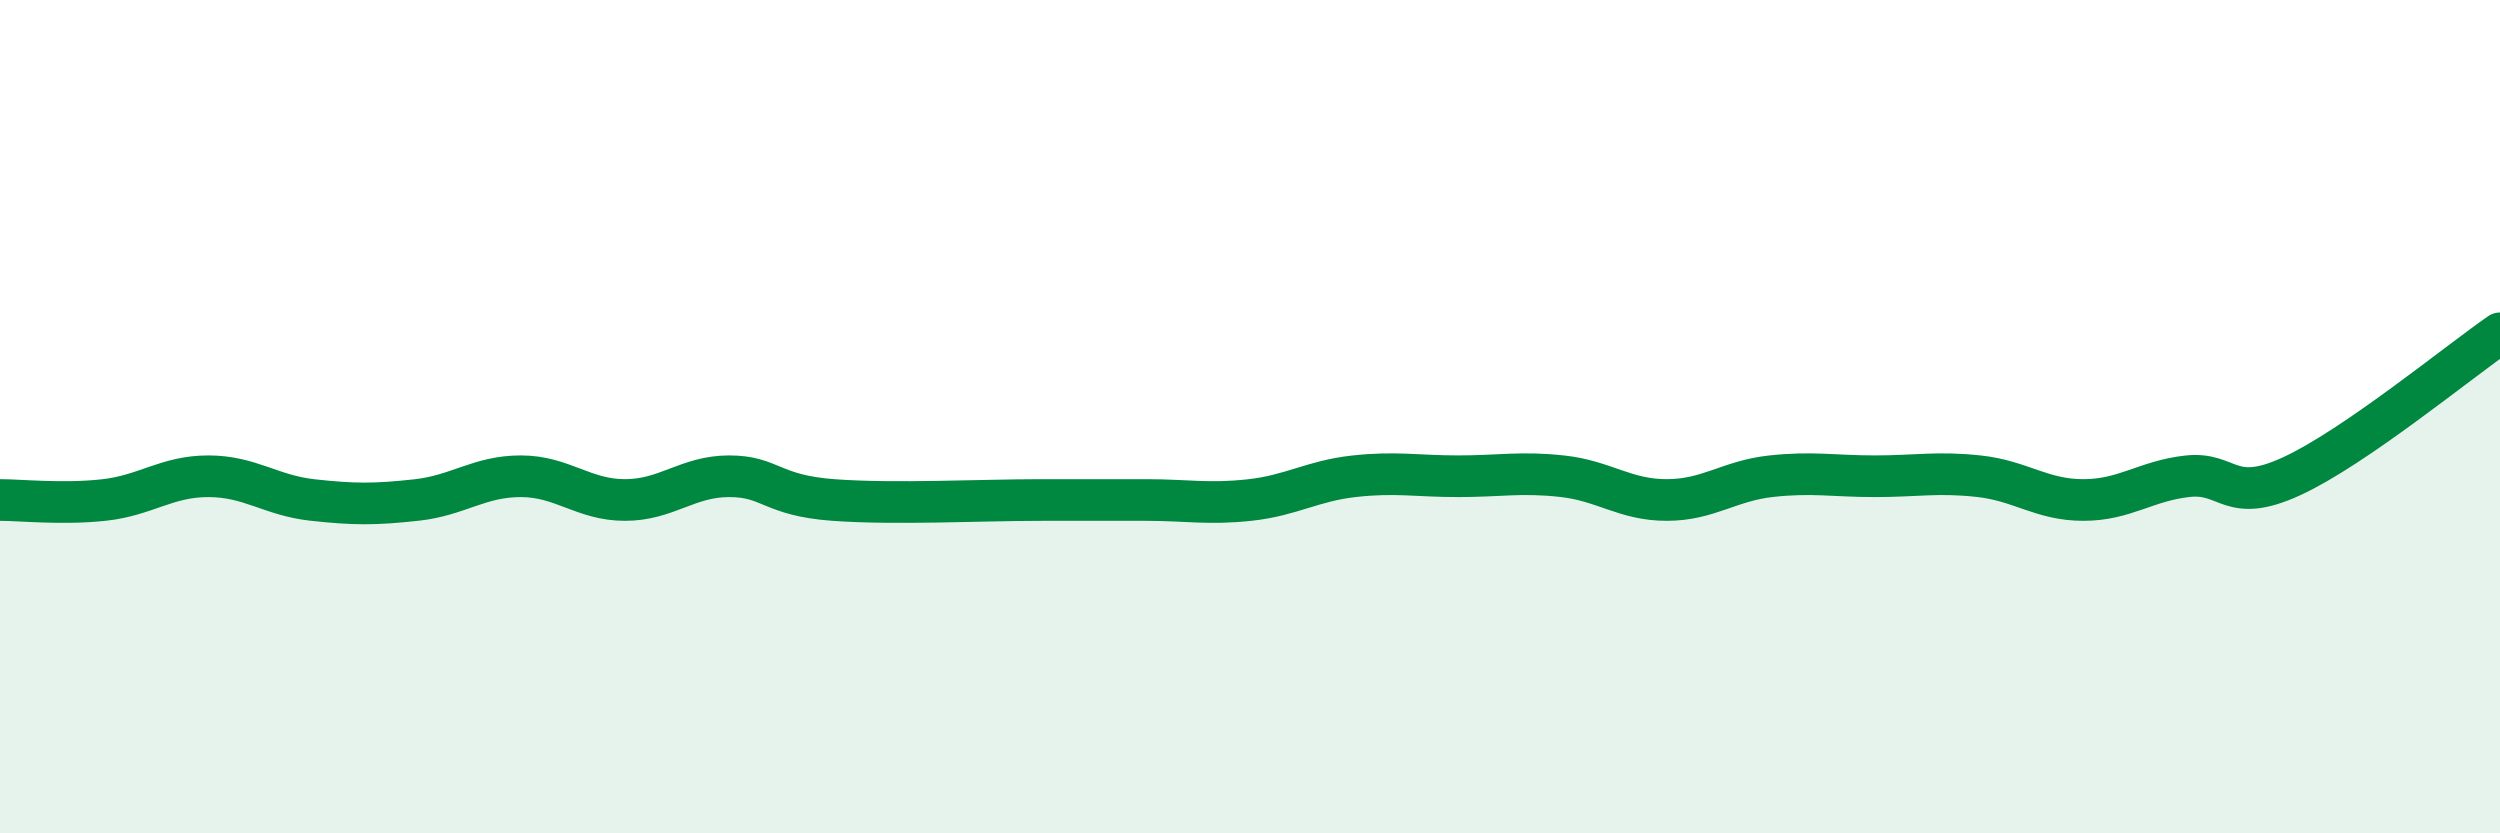 
    <svg width="60" height="20" viewBox="0 0 60 20" xmlns="http://www.w3.org/2000/svg">
      <path
        d="M 0,12 C 0.5,12 1.5,12.11 2.5,12 C 3.5,11.89 4,11.43 5,11.43 C 6,11.43 6.5,11.89 7.5,12 C 8.5,12.11 9,12.11 10,12 C 11,11.89 11.5,11.43 12.5,11.43 C 13.5,11.43 14,12 15,12 C 16,12 16.5,11.43 17.5,11.43 C 18.5,11.43 18.5,11.89 20,12 C 21.5,12.11 23.5,12 25,12 C 26.5,12 26.5,12 27.5,12 C 28.5,12 29,12.11 30,12 C 31,11.89 31.5,11.54 32.5,11.43 C 33.5,11.32 34,11.43 35,11.43 C 36,11.43 36.5,11.32 37.5,11.43 C 38.5,11.54 39,12 40,12 C 41,12 41.5,11.54 42.5,11.43 C 43.5,11.32 44,11.43 45,11.43 C 46,11.43 46.5,11.32 47.5,11.43 C 48.5,11.54 49,12 50,12 C 51,12 51.5,11.54 52.5,11.43 C 53.5,11.32 53.5,12.12 55,11.43 C 56.5,10.74 59,8.69 60,8L60 20L0 20Z"
        fill="#008740"
        opacity="0.1"
        stroke-linecap="round"
        stroke-linejoin="round"
      />
      <path
        d="M 0,12 C 0.5,12 1.5,12.11 2.5,12 C 3.5,11.89 4,11.43 5,11.43 C 6,11.43 6.5,11.89 7.5,12 C 8.5,12.11 9,12.11 10,12 C 11,11.89 11.5,11.43 12.5,11.43 C 13.5,11.43 14,12 15,12 C 16,12 16.5,11.43 17.5,11.43 C 18.5,11.43 18.5,11.89 20,12 C 21.5,12.11 23.5,12 25,12 C 26.5,12 26.5,12 27.5,12 C 28.5,12 29,12.11 30,12 C 31,11.89 31.5,11.54 32.5,11.43 C 33.5,11.32 34,11.43 35,11.43 C 36,11.43 36.5,11.32 37.5,11.43 C 38.5,11.54 39,12 40,12 C 41,12 41.5,11.54 42.5,11.43 C 43.5,11.32 44,11.43 45,11.43 C 46,11.43 46.5,11.32 47.5,11.43 C 48.5,11.54 49,12 50,12 C 51,12 51.5,11.54 52.5,11.43 C 53.5,11.32 53.5,12.12 55,11.43 C 56.5,10.74 59,8.69 60,8"
        stroke="#008740"
        stroke-width="1"
        fill="none"
        stroke-linecap="round"
        stroke-linejoin="round"
      />
    </svg>
  